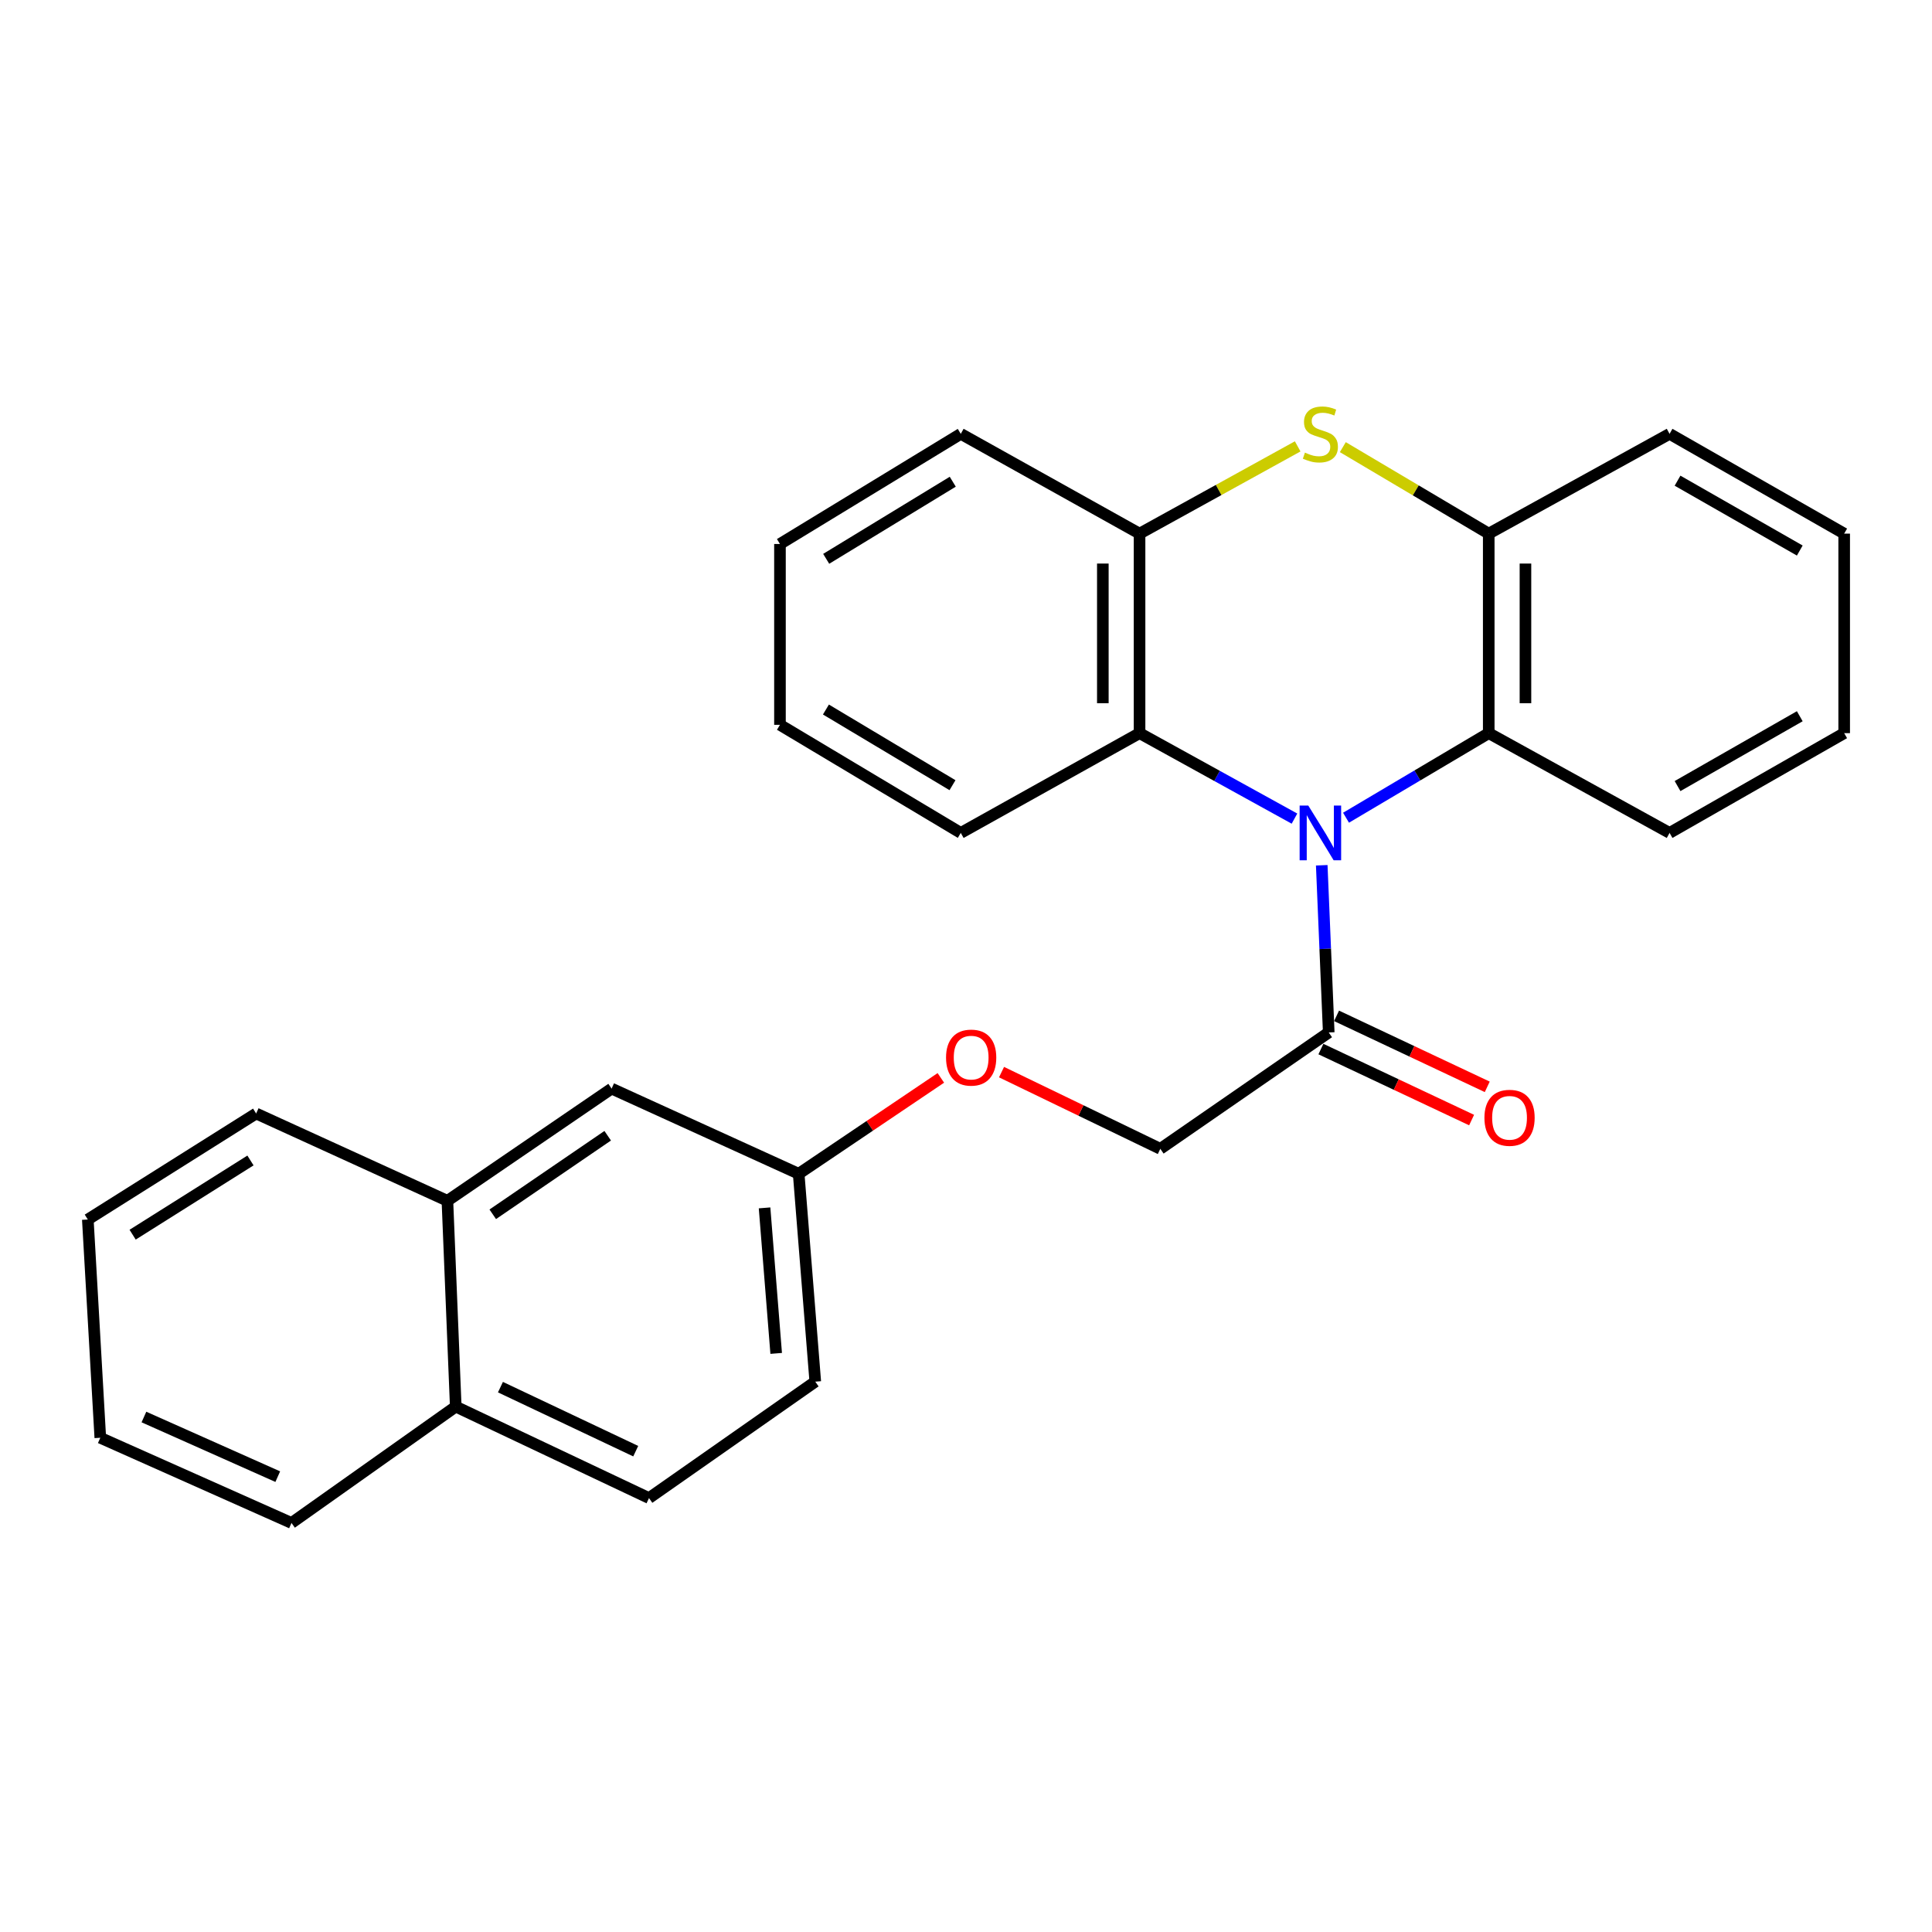 <?xml version='1.0' encoding='iso-8859-1'?>
<svg version='1.1' baseProfile='full'
              xmlns='http://www.w3.org/2000/svg'
                      xmlns:rdkit='http://www.rdkit.org/xml'
                      xmlns:xlink='http://www.w3.org/1999/xlink'
                  xml:space='preserve'
width='1000px' height='1000px' viewBox='0 0 1000 1000'>
<!-- END OF HEADER -->
<rect style='opacity:1.0;fill:#FFFFFF;stroke:none' width='1000' height='1000' x='0' y='0'> </rect>
<path class='bond-1' d='M 696.702,423.251 L 733.634,401.363' style='fill:none;fill-rule:evenodd;stroke:#0000FF;stroke-width:6px;stroke-linecap:butt;stroke-linejoin:miter;stroke-opacity:1' />
<path class='bond-1' d='M 733.634,401.363 L 770.567,379.476' style='fill:none;fill-rule:evenodd;stroke:#000000;stroke-width:6px;stroke-linecap:butt;stroke-linejoin:miter;stroke-opacity:1' />
<path class='bond-2' d='M 670.017,423.716 L 629.923,401.596' style='fill:none;fill-rule:evenodd;stroke:#0000FF;stroke-width:6px;stroke-linecap:butt;stroke-linejoin:miter;stroke-opacity:1' />
<path class='bond-2' d='M 629.923,401.596 L 589.83,379.476' style='fill:none;fill-rule:evenodd;stroke:#000000;stroke-width:6px;stroke-linecap:butt;stroke-linejoin:miter;stroke-opacity:1' />
<path class='bond-3' d='M 684.129,447.861 L 685.939,491.129' style='fill:none;fill-rule:evenodd;stroke:#0000FF;stroke-width:6px;stroke-linecap:butt;stroke-linejoin:miter;stroke-opacity:1' />
<path class='bond-3' d='M 685.939,491.129 L 687.748,534.398' style='fill:none;fill-rule:evenodd;stroke:#000000;stroke-width:6px;stroke-linecap:butt;stroke-linejoin:miter;stroke-opacity:1' />
<path class='bond-0' d='M 671.677,231.039 L 630.753,253.622' style='fill:none;fill-rule:evenodd;stroke:#CCCC00;stroke-width:6px;stroke-linecap:butt;stroke-linejoin:miter;stroke-opacity:1' />
<path class='bond-0' d='M 630.753,253.622 L 589.83,276.205' style='fill:none;fill-rule:evenodd;stroke:#000000;stroke-width:6px;stroke-linecap:butt;stroke-linejoin:miter;stroke-opacity:1' />
<path class='bond-27' d='M 695.042,231.437 L 732.804,253.821' style='fill:none;fill-rule:evenodd;stroke:#CCCC00;stroke-width:6px;stroke-linecap:butt;stroke-linejoin:miter;stroke-opacity:1' />
<path class='bond-27' d='M 732.804,253.821 L 770.567,276.205' style='fill:none;fill-rule:evenodd;stroke:#000000;stroke-width:6px;stroke-linecap:butt;stroke-linejoin:miter;stroke-opacity:1' />
<path class='bond-4' d='M 770.567,379.476 L 770.567,276.205' style='fill:none;fill-rule:evenodd;stroke:#000000;stroke-width:6px;stroke-linecap:butt;stroke-linejoin:miter;stroke-opacity:1' />
<path class='bond-4' d='M 789.572,363.985 L 789.572,291.696' style='fill:none;fill-rule:evenodd;stroke:#000000;stroke-width:6px;stroke-linecap:butt;stroke-linejoin:miter;stroke-opacity:1' />
<path class='bond-15' d='M 770.567,379.476 L 864.166,431.116' style='fill:none;fill-rule:evenodd;stroke:#000000;stroke-width:6px;stroke-linecap:butt;stroke-linejoin:miter;stroke-opacity:1' />
<path class='bond-5' d='M 589.83,379.476 L 589.83,276.205' style='fill:none;fill-rule:evenodd;stroke:#000000;stroke-width:6px;stroke-linecap:butt;stroke-linejoin:miter;stroke-opacity:1' />
<path class='bond-5' d='M 570.825,363.985 L 570.825,291.696' style='fill:none;fill-rule:evenodd;stroke:#000000;stroke-width:6px;stroke-linecap:butt;stroke-linejoin:miter;stroke-opacity:1' />
<path class='bond-16' d='M 589.83,379.476 L 497.297,431.116' style='fill:none;fill-rule:evenodd;stroke:#000000;stroke-width:6px;stroke-linecap:butt;stroke-linejoin:miter;stroke-opacity:1' />
<path class='bond-7' d='M 687.748,534.398 L 600.578,594.633' style='fill:none;fill-rule:evenodd;stroke:#000000;stroke-width:6px;stroke-linecap:butt;stroke-linejoin:miter;stroke-opacity:1' />
<path class='bond-8' d='M 683.698,542.994 L 722.699,561.368' style='fill:none;fill-rule:evenodd;stroke:#000000;stroke-width:6px;stroke-linecap:butt;stroke-linejoin:miter;stroke-opacity:1' />
<path class='bond-8' d='M 722.699,561.368 L 761.7,579.742' style='fill:none;fill-rule:evenodd;stroke:#FF0000;stroke-width:6px;stroke-linecap:butt;stroke-linejoin:miter;stroke-opacity:1' />
<path class='bond-8' d='M 691.798,525.801 L 730.799,544.176' style='fill:none;fill-rule:evenodd;stroke:#000000;stroke-width:6px;stroke-linecap:butt;stroke-linejoin:miter;stroke-opacity:1' />
<path class='bond-8' d='M 730.799,544.176 L 769.8,562.55' style='fill:none;fill-rule:evenodd;stroke:#FF0000;stroke-width:6px;stroke-linecap:butt;stroke-linejoin:miter;stroke-opacity:1' />
<path class='bond-17' d='M 770.567,276.205 L 864.166,224.554' style='fill:none;fill-rule:evenodd;stroke:#000000;stroke-width:6px;stroke-linecap:butt;stroke-linejoin:miter;stroke-opacity:1' />
<path class='bond-18' d='M 589.83,276.205 L 497.297,224.554' style='fill:none;fill-rule:evenodd;stroke:#000000;stroke-width:6px;stroke-linecap:butt;stroke-linejoin:miter;stroke-opacity:1' />
<path class='bond-6' d='M 231.576,621.535 L 316.571,563.454' style='fill:none;fill-rule:evenodd;stroke:#000000;stroke-width:6px;stroke-linecap:butt;stroke-linejoin:miter;stroke-opacity:1' />
<path class='bond-6' d='M 255.048,628.514 L 314.544,587.857' style='fill:none;fill-rule:evenodd;stroke:#000000;stroke-width:6px;stroke-linecap:butt;stroke-linejoin:miter;stroke-opacity:1' />
<path class='bond-19' d='M 231.576,621.535 L 132.582,576.346' style='fill:none;fill-rule:evenodd;stroke:#000000;stroke-width:6px;stroke-linecap:butt;stroke-linejoin:miter;stroke-opacity:1' />
<path class='bond-30' d='M 231.576,621.535 L 235.895,728.058' style='fill:none;fill-rule:evenodd;stroke:#000000;stroke-width:6px;stroke-linecap:butt;stroke-linejoin:miter;stroke-opacity:1' />
<path class='bond-11' d='M 600.578,594.633 L 559.484,574.779' style='fill:none;fill-rule:evenodd;stroke:#000000;stroke-width:6px;stroke-linecap:butt;stroke-linejoin:miter;stroke-opacity:1' />
<path class='bond-11' d='M 559.484,574.779 L 518.39,554.926' style='fill:none;fill-rule:evenodd;stroke:#FF0000;stroke-width:6px;stroke-linecap:butt;stroke-linejoin:miter;stroke-opacity:1' />
<path class='bond-9' d='M 316.571,563.454 L 413.39,607.546' style='fill:none;fill-rule:evenodd;stroke:#000000;stroke-width:6px;stroke-linecap:butt;stroke-linejoin:miter;stroke-opacity:1' />
<path class='bond-10' d='M 235.895,728.058 L 335.924,775.401' style='fill:none;fill-rule:evenodd;stroke:#000000;stroke-width:6px;stroke-linecap:butt;stroke-linejoin:miter;stroke-opacity:1' />
<path class='bond-10' d='M 259.029,717.981 L 329.05,751.122' style='fill:none;fill-rule:evenodd;stroke:#000000;stroke-width:6px;stroke-linecap:butt;stroke-linejoin:miter;stroke-opacity:1' />
<path class='bond-20' d='M 235.895,728.058 L 150.879,788.283' style='fill:none;fill-rule:evenodd;stroke:#000000;stroke-width:6px;stroke-linecap:butt;stroke-linejoin:miter;stroke-opacity:1' />
<path class='bond-13' d='M 486.979,557.915 L 450.185,582.73' style='fill:none;fill-rule:evenodd;stroke:#FF0000;stroke-width:6px;stroke-linecap:butt;stroke-linejoin:miter;stroke-opacity:1' />
<path class='bond-13' d='M 450.185,582.73 L 413.39,607.546' style='fill:none;fill-rule:evenodd;stroke:#000000;stroke-width:6px;stroke-linecap:butt;stroke-linejoin:miter;stroke-opacity:1' />
<path class='bond-12' d='M 335.924,775.401 L 421.985,715.145' style='fill:none;fill-rule:evenodd;stroke:#000000;stroke-width:6px;stroke-linecap:butt;stroke-linejoin:miter;stroke-opacity:1' />
<path class='bond-14' d='M 413.39,607.546 L 421.985,715.145' style='fill:none;fill-rule:evenodd;stroke:#000000;stroke-width:6px;stroke-linecap:butt;stroke-linejoin:miter;stroke-opacity:1' />
<path class='bond-14' d='M 395.735,625.199 L 401.751,700.518' style='fill:none;fill-rule:evenodd;stroke:#000000;stroke-width:6px;stroke-linecap:butt;stroke-linejoin:miter;stroke-opacity:1' />
<path class='bond-21' d='M 864.166,431.116 L 954.545,379.476' style='fill:none;fill-rule:evenodd;stroke:#000000;stroke-width:6px;stroke-linecap:butt;stroke-linejoin:miter;stroke-opacity:1' />
<path class='bond-21' d='M 868.295,406.869 L 931.56,370.721' style='fill:none;fill-rule:evenodd;stroke:#000000;stroke-width:6px;stroke-linecap:butt;stroke-linejoin:miter;stroke-opacity:1' />
<path class='bond-22' d='M 497.297,431.116 L 403.708,375.168' style='fill:none;fill-rule:evenodd;stroke:#000000;stroke-width:6px;stroke-linecap:butt;stroke-linejoin:miter;stroke-opacity:1' />
<path class='bond-22' d='M 493.01,406.412 L 427.498,367.248' style='fill:none;fill-rule:evenodd;stroke:#000000;stroke-width:6px;stroke-linecap:butt;stroke-linejoin:miter;stroke-opacity:1' />
<path class='bond-29' d='M 864.166,224.554 L 954.545,276.205' style='fill:none;fill-rule:evenodd;stroke:#000000;stroke-width:6px;stroke-linecap:butt;stroke-linejoin:miter;stroke-opacity:1' />
<path class='bond-29' d='M 868.293,248.802 L 931.559,284.958' style='fill:none;fill-rule:evenodd;stroke:#000000;stroke-width:6px;stroke-linecap:butt;stroke-linejoin:miter;stroke-opacity:1' />
<path class='bond-28' d='M 497.297,224.554 L 403.708,281.569' style='fill:none;fill-rule:evenodd;stroke:#000000;stroke-width:6px;stroke-linecap:butt;stroke-linejoin:miter;stroke-opacity:1' />
<path class='bond-28' d='M 493.146,249.336 L 427.634,289.247' style='fill:none;fill-rule:evenodd;stroke:#000000;stroke-width:6px;stroke-linecap:butt;stroke-linejoin:miter;stroke-opacity:1' />
<path class='bond-25' d='M 132.582,576.346 L 45.455,631.217' style='fill:none;fill-rule:evenodd;stroke:#000000;stroke-width:6px;stroke-linecap:butt;stroke-linejoin:miter;stroke-opacity:1' />
<path class='bond-25' d='M 129.64,600.658 L 68.651,639.068' style='fill:none;fill-rule:evenodd;stroke:#000000;stroke-width:6px;stroke-linecap:butt;stroke-linejoin:miter;stroke-opacity:1' />
<path class='bond-26' d='M 150.879,788.283 L 51.916,744.191' style='fill:none;fill-rule:evenodd;stroke:#000000;stroke-width:6px;stroke-linecap:butt;stroke-linejoin:miter;stroke-opacity:1' />
<path class='bond-26' d='M 143.769,764.309 L 74.495,733.445' style='fill:none;fill-rule:evenodd;stroke:#000000;stroke-width:6px;stroke-linecap:butt;stroke-linejoin:miter;stroke-opacity:1' />
<path class='bond-23' d='M 954.545,379.476 L 954.545,276.205' style='fill:none;fill-rule:evenodd;stroke:#000000;stroke-width:6px;stroke-linecap:butt;stroke-linejoin:miter;stroke-opacity:1' />
<path class='bond-24' d='M 403.708,375.168 L 403.708,281.569' style='fill:none;fill-rule:evenodd;stroke:#000000;stroke-width:6px;stroke-linecap:butt;stroke-linejoin:miter;stroke-opacity:1' />
<path class='bond-31' d='M 45.455,631.217 L 51.916,744.191' style='fill:none;fill-rule:evenodd;stroke:#000000;stroke-width:6px;stroke-linecap:butt;stroke-linejoin:miter;stroke-opacity:1' />
<path  class='atom-0' d='M 677.169 416.956
L 686.449 431.956
Q 687.369 433.436, 688.849 436.116
Q 690.329 438.796, 690.409 438.956
L 690.409 416.956
L 694.169 416.956
L 694.169 445.276
L 690.289 445.276
L 680.329 428.876
Q 679.169 426.956, 677.929 424.756
Q 676.729 422.556, 676.369 421.876
L 676.369 445.276
L 672.689 445.276
L 672.689 416.956
L 677.169 416.956
' fill='#0000FF'/>
<path  class='atom-1' d='M 675.429 234.274
Q 675.749 234.394, 677.069 234.954
Q 678.389 235.514, 679.829 235.874
Q 681.309 236.194, 682.749 236.194
Q 685.429 236.194, 686.989 234.914
Q 688.549 233.594, 688.549 231.314
Q 688.549 229.754, 687.749 228.794
Q 686.989 227.834, 685.789 227.314
Q 684.589 226.794, 682.589 226.194
Q 680.069 225.434, 678.549 224.714
Q 677.069 223.994, 675.989 222.474
Q 674.949 220.954, 674.949 218.394
Q 674.949 214.834, 677.349 212.634
Q 679.789 210.434, 684.589 210.434
Q 687.869 210.434, 691.589 211.994
L 690.669 215.074
Q 687.269 213.674, 684.709 213.674
Q 681.949 213.674, 680.429 214.834
Q 678.909 215.954, 678.949 217.914
Q 678.949 219.434, 679.709 220.354
Q 680.509 221.274, 681.629 221.794
Q 682.789 222.314, 684.709 222.914
Q 687.269 223.714, 688.789 224.514
Q 690.309 225.314, 691.389 226.954
Q 692.509 228.554, 692.509 231.314
Q 692.509 235.234, 689.869 237.354
Q 687.269 239.434, 682.909 239.434
Q 680.389 239.434, 678.469 238.874
Q 676.589 238.354, 674.349 237.434
L 675.429 234.274
' fill='#CCCC00'/>
<path  class='atom-9' d='M 768.337 578.569
Q 768.337 571.769, 771.697 567.969
Q 775.057 564.169, 781.337 564.169
Q 787.617 564.169, 790.977 567.969
Q 794.337 571.769, 794.337 578.569
Q 794.337 585.449, 790.937 589.369
Q 787.537 593.249, 781.337 593.249
Q 775.097 593.249, 771.697 589.369
Q 768.337 585.489, 768.337 578.569
M 781.337 590.049
Q 785.657 590.049, 787.977 587.169
Q 790.337 584.249, 790.337 578.569
Q 790.337 573.009, 787.977 570.209
Q 785.657 567.369, 781.337 567.369
Q 777.017 567.369, 774.657 570.169
Q 772.337 572.969, 772.337 578.569
Q 772.337 584.289, 774.657 587.169
Q 777.017 590.049, 781.337 590.049
' fill='#FF0000'/>
<path  class='atom-12' d='M 489.671 547.412
Q 489.671 540.612, 493.031 536.812
Q 496.391 533.012, 502.671 533.012
Q 508.951 533.012, 512.311 536.812
Q 515.671 540.612, 515.671 547.412
Q 515.671 554.292, 512.271 558.212
Q 508.871 562.092, 502.671 562.092
Q 496.431 562.092, 493.031 558.212
Q 489.671 554.332, 489.671 547.412
M 502.671 558.892
Q 506.991 558.892, 509.311 556.012
Q 511.671 553.092, 511.671 547.412
Q 511.671 541.852, 509.311 539.052
Q 506.991 536.212, 502.671 536.212
Q 498.351 536.212, 495.991 539.012
Q 493.671 541.812, 493.671 547.412
Q 493.671 553.132, 495.991 556.012
Q 498.351 558.892, 502.671 558.892
' fill='#FF0000'/>
</svg>
